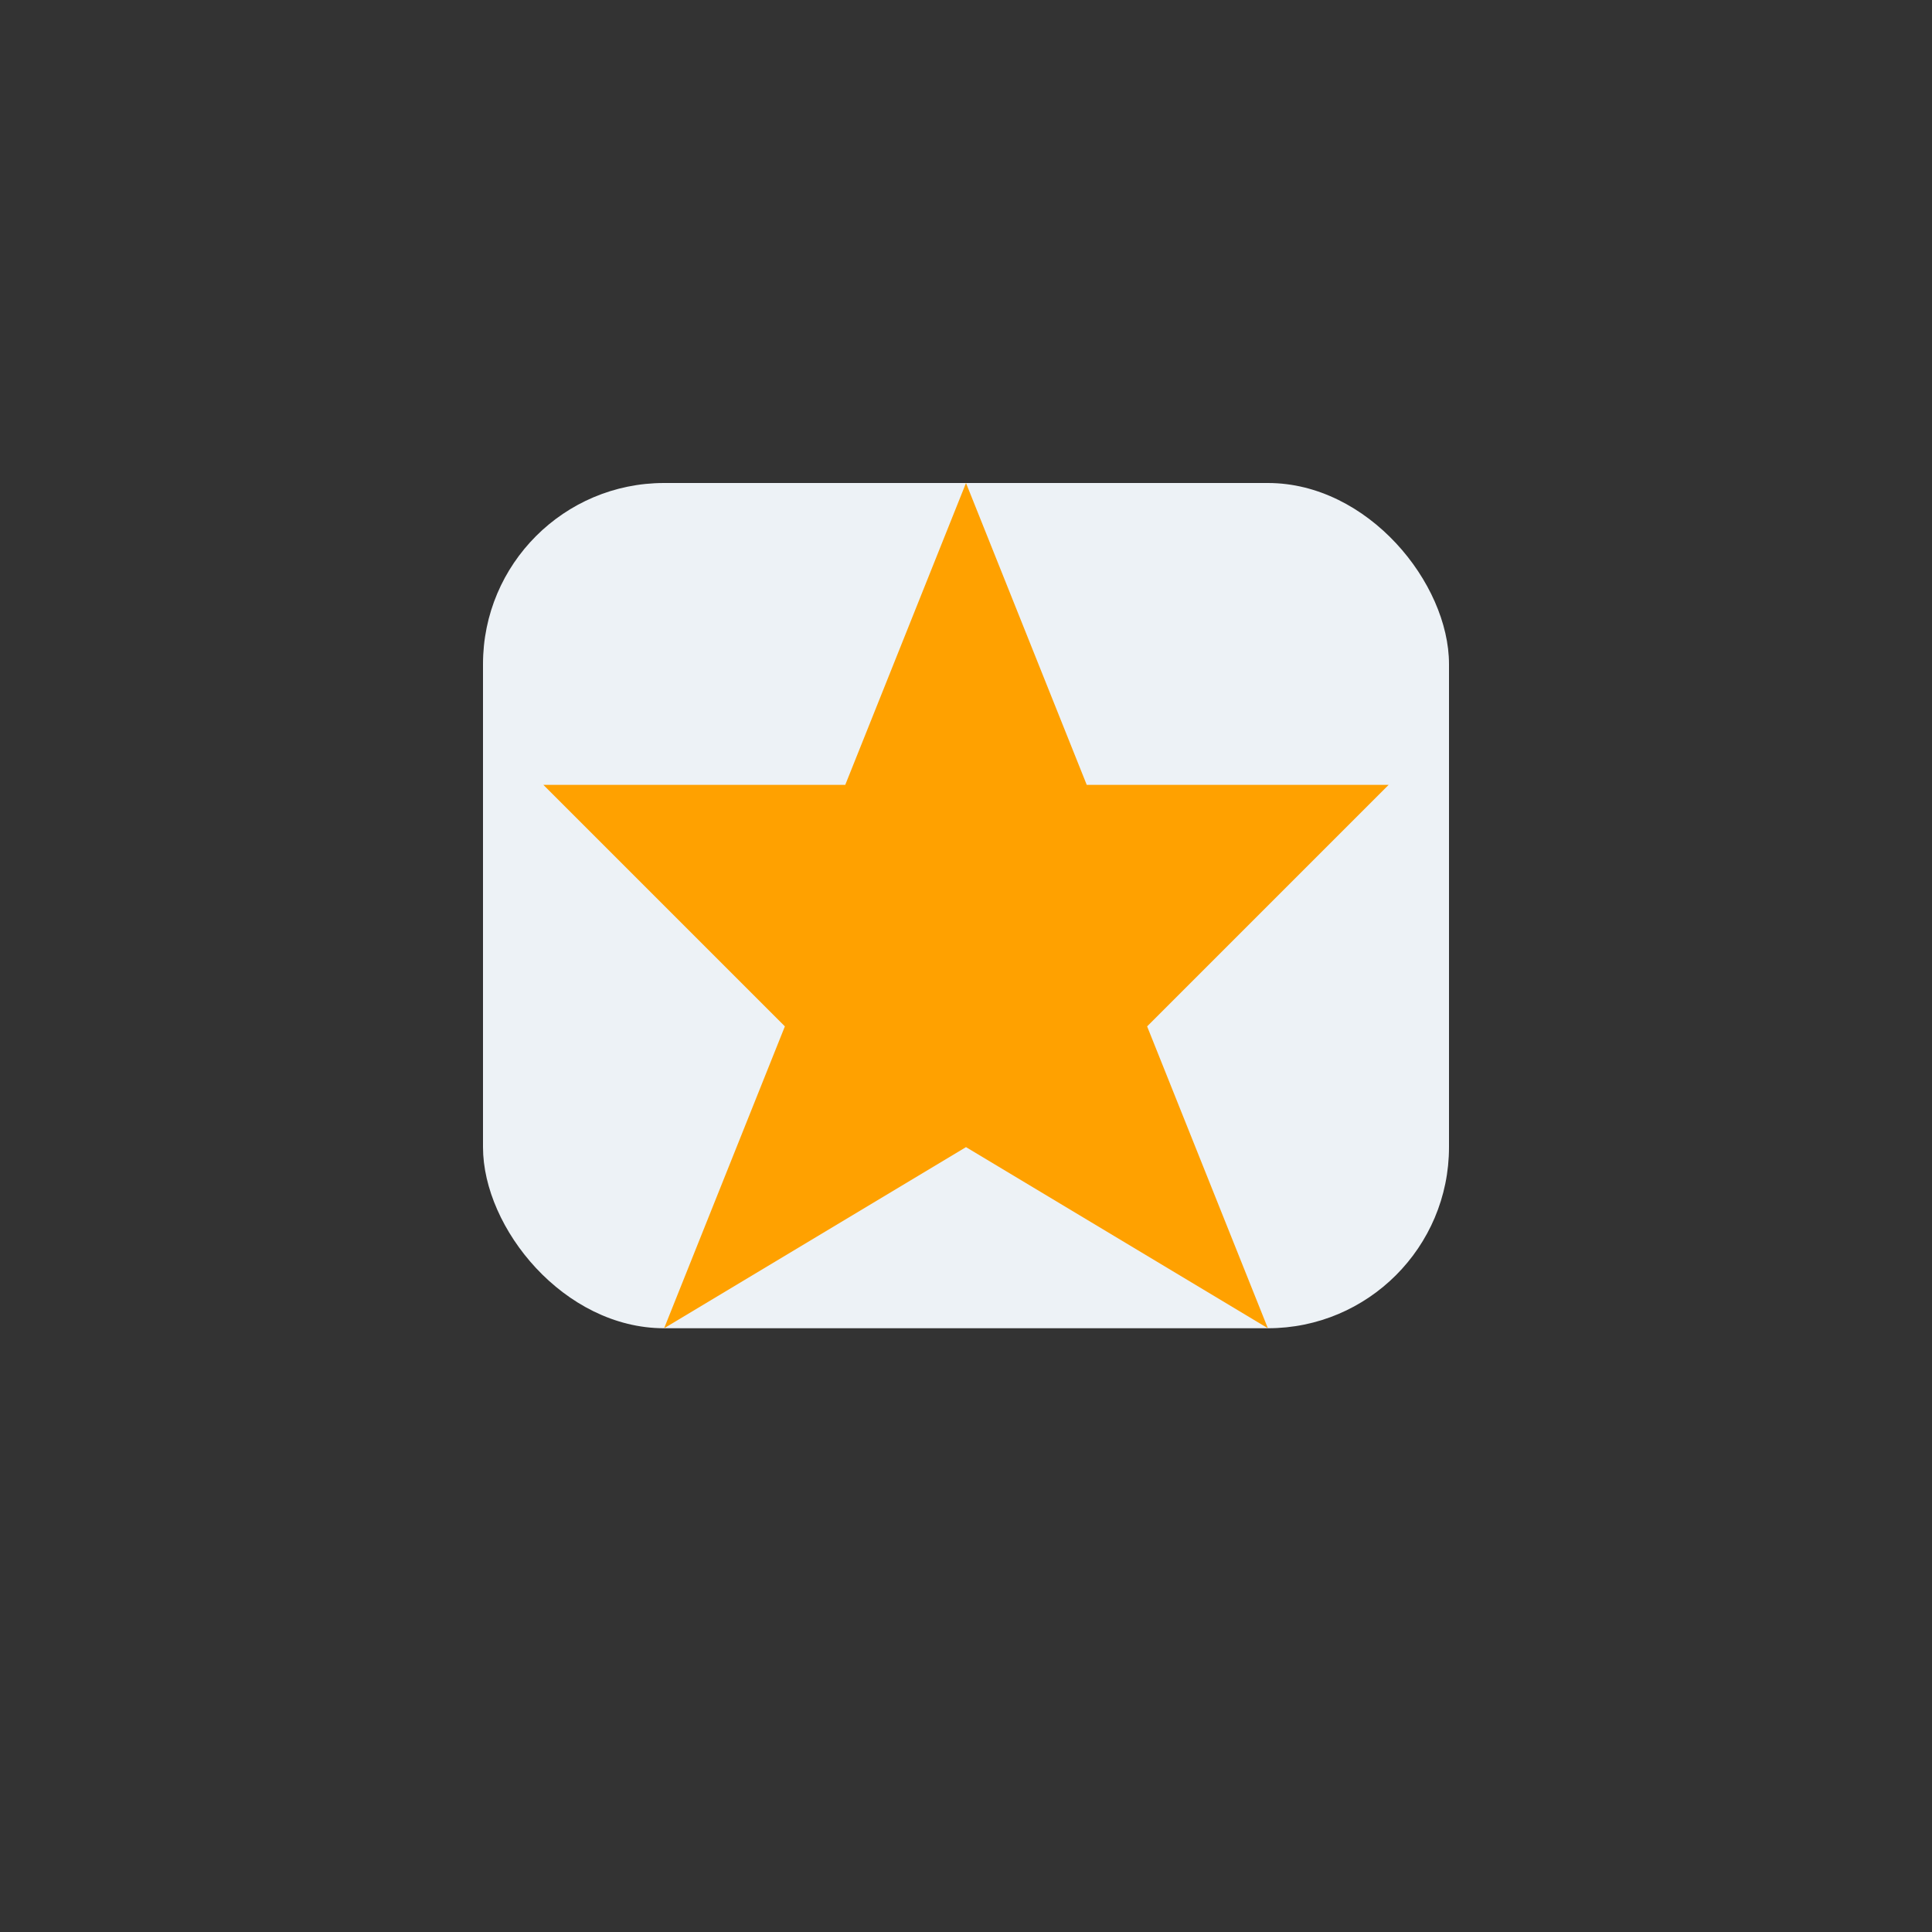 <?xml version="1.0" encoding="UTF-8"?>
<svg xmlns="http://www.w3.org/2000/svg" width="32" height="32" viewBox="0 0 32 32"><rect x="0" y="0" width="32" height="32" fill="#333333" stroke="none"/><rect x="8" y="8" width="16" height="14" rx="3" fill="#EDF2F6"/><path d="M11 22l5-3 5 3-2-5 4-4h-5l-2-5-2 5h-5l4 4-2 5z" fill="#FFA100"/></svg>